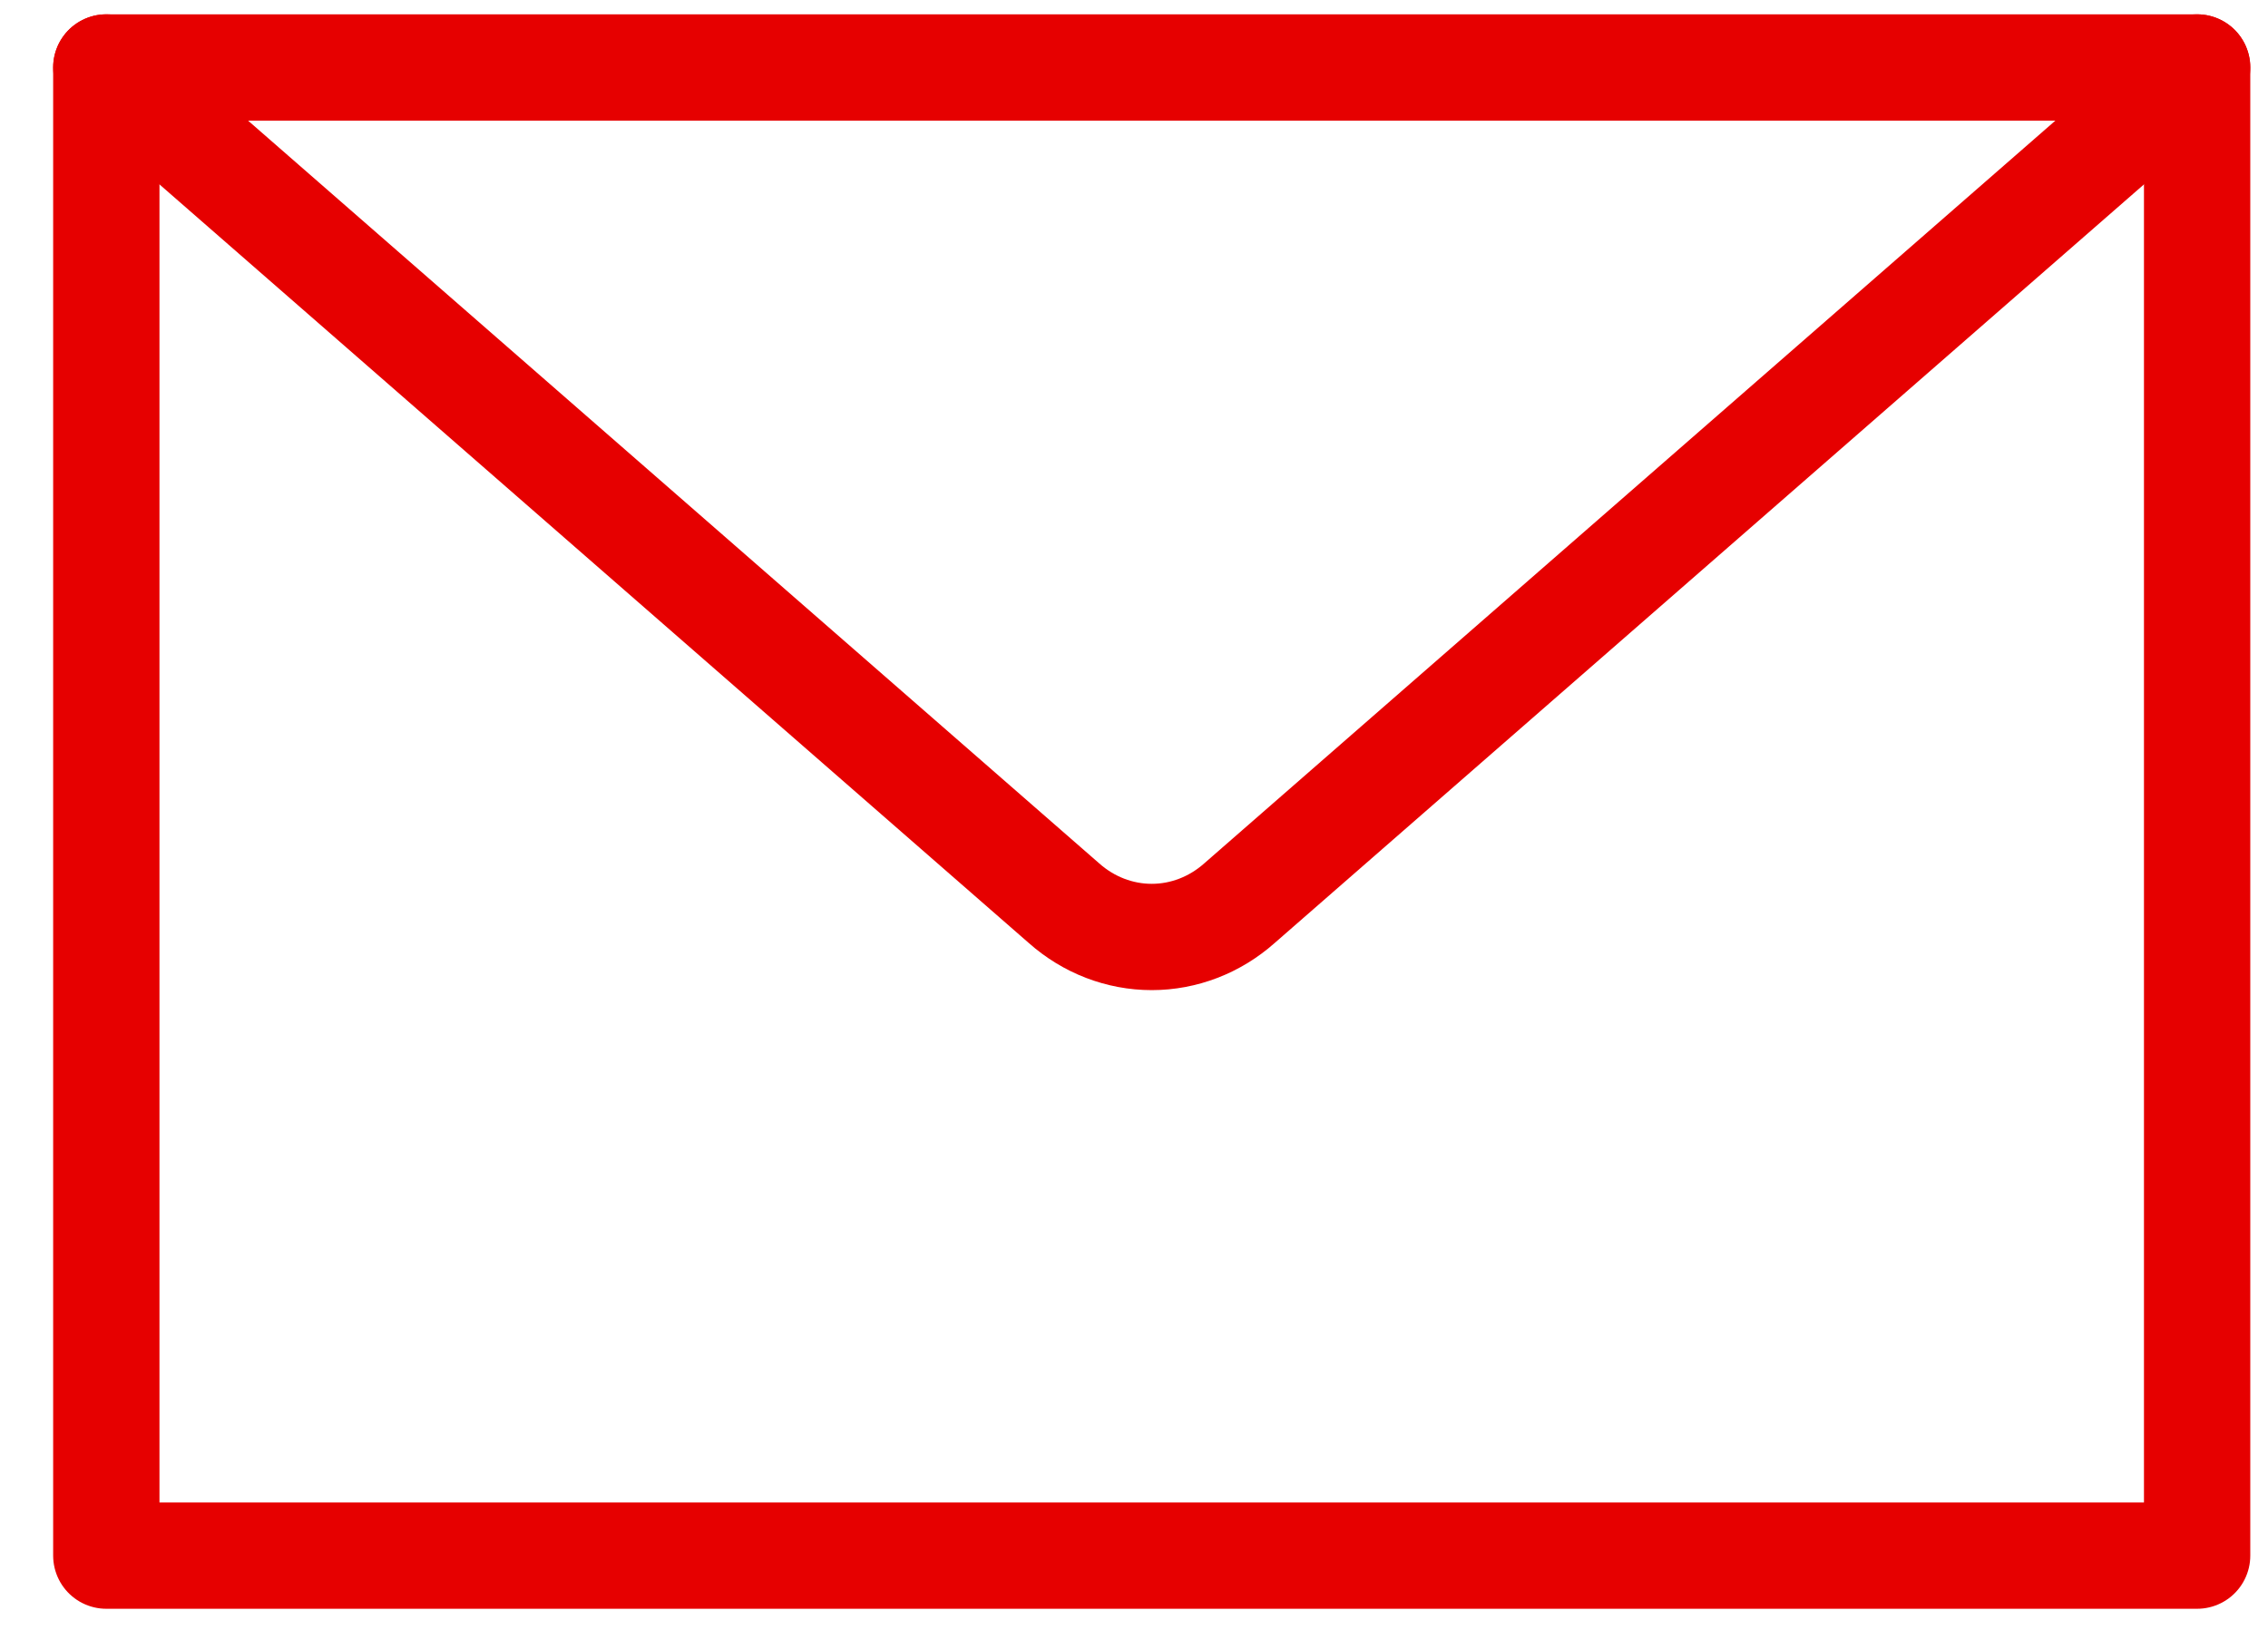 <svg width="32" height="23" viewBox="0 0 32 23" fill="none" xmlns="http://www.w3.org/2000/svg">
<path d="M31 0.952L17.488 12.745C17.141 13.053 16.703 13.222 16.25 13.222C15.797 13.222 15.359 13.053 15.012 12.745L1.5 0.952" stroke="#E60000" stroke-width="1.5" stroke-linecap="round" stroke-linejoin="round"/>
<path d="M31 0.952H1.5V21.952H31V0.952Z" stroke="#E60000" stroke-width="1.5" stroke-linecap="round" stroke-linejoin="round"/>
</svg>
